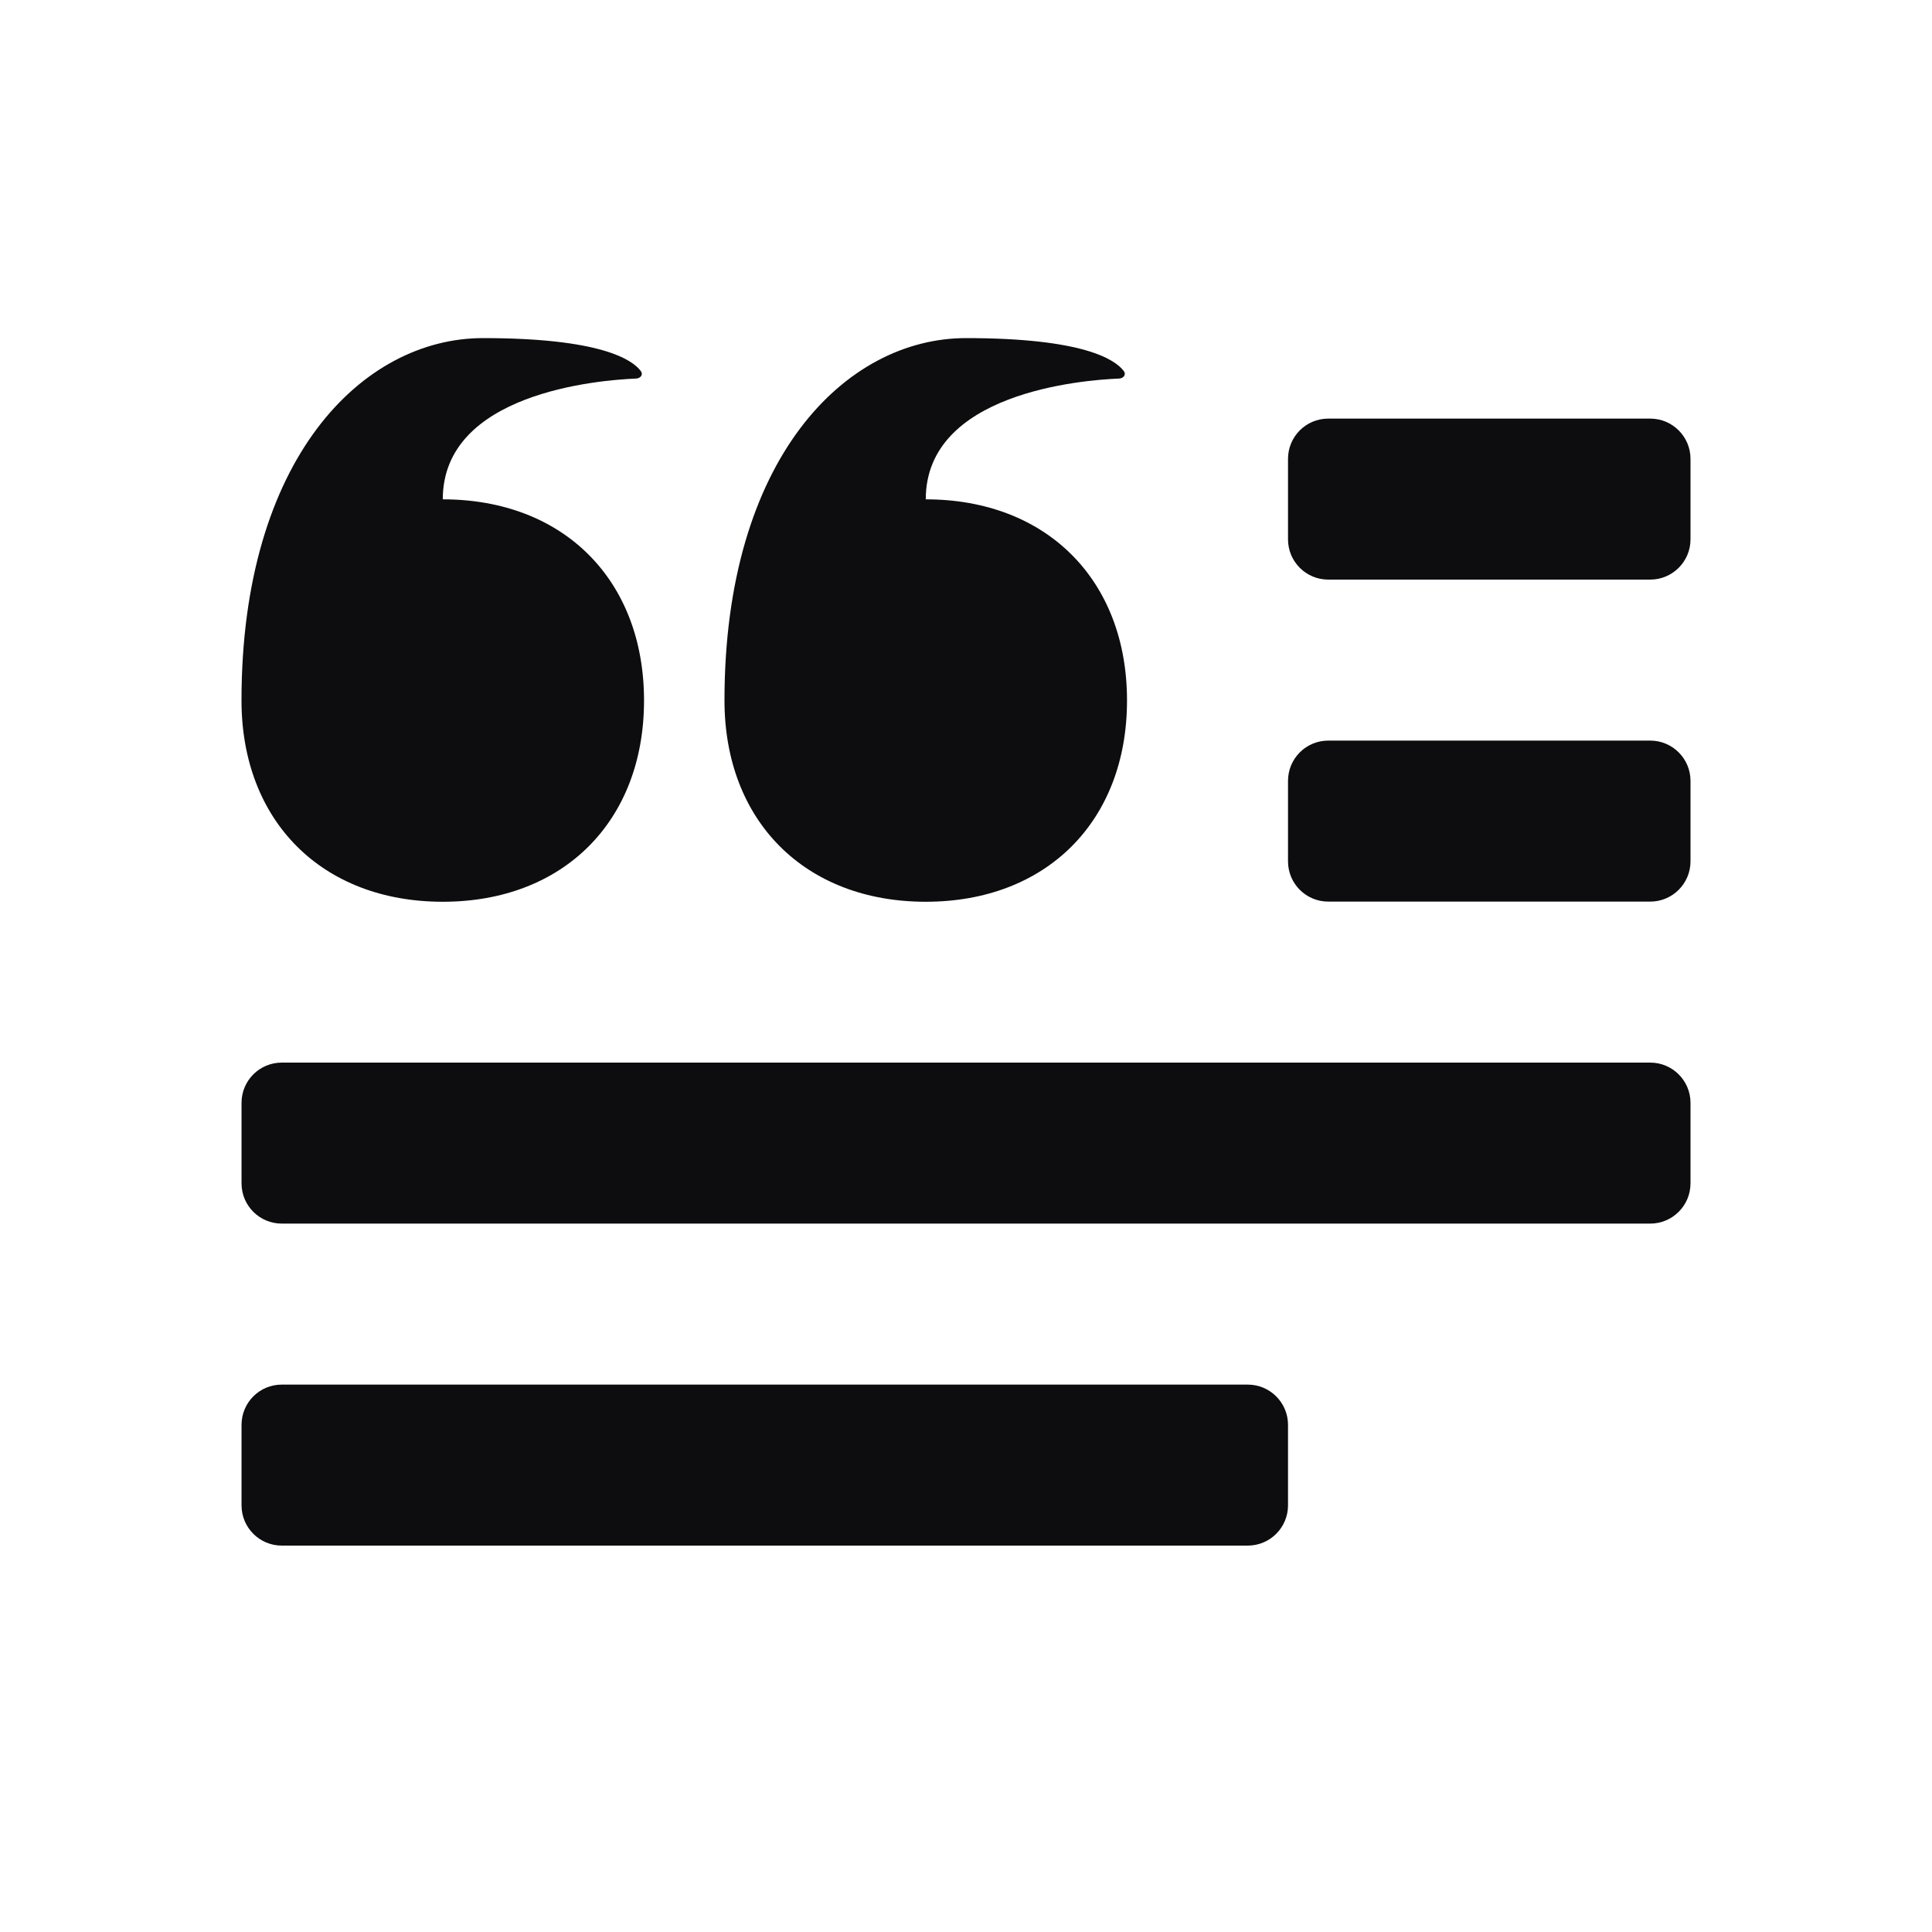 <?xml version="1.0" encoding="utf-8"?>
<svg xmlns="http://www.w3.org/2000/svg" fill="none" height="100%" overflow="visible" preserveAspectRatio="none" style="display: block;" viewBox="0 0 120 120" width="100%">
<g id="Icon / 24 / Lyrics">
<path clip-rule="evenodd" d="M57.501 56.01C65.001 56.01 70.001 51 70.001 43.51C70.001 36.02 65.001 31.015 57.501 31.015C57.499 24.401 67.182 23.608 69.504 23.513C69.781 23.502 69.967 23.271 69.802 23.049C69.266 22.329 67.29 21 59.999 21C52.499 21 44.999 28.5 44.999 43.5C44.999 51 50.002 56.01 57.501 56.01ZM27.502 56.01C35.002 56.01 40.002 51 40.002 43.51C40.002 36.02 35.002 31.015 27.502 31.015C27.5 24.401 37.183 23.608 39.505 23.513C39.782 23.502 39.968 23.271 39.803 23.049C39.267 22.329 37.291 21 30 21C22.5 21 15 28.5 15 43.5C15 51 20.002 56.01 27.502 56.01ZM77.501 86H17.502C16.117 86 15.002 87.12 15.002 88.5V93.5C15.002 94.88 16.117 96 17.502 96H77.501C78.881 96 80.001 94.88 80.001 93.5V88.5C80.001 87.12 78.881 86 77.501 86ZM102.5 66H17.502C16.117 66 15.002 67.12 15.002 68.5V73.5C15.002 74.88 16.117 76 17.502 76H102.5C103.88 76 105 74.88 105 73.5V68.5C105 67.12 103.88 66 102.5 66ZM102.5 26H82.501C81.116 26 80.001 27.12 80.001 28.5V33.5C80.001 34.88 81.116 36 82.501 36H102.5C103.88 36 105 34.88 105 33.5V28.5C105 27.12 103.88 26 102.5 26ZM105 48.5V53.5C105 54.88 103.88 56 102.5 56H82.501C81.116 56 80.001 54.88 80.001 53.5V48.5C80.001 47.12 81.116 46 82.501 46H102.5C103.88 46 105 47.12 105 48.5Z" fill="#0D0D10" fill-rule="evenodd" id="Shape"/>
</g>
</svg>